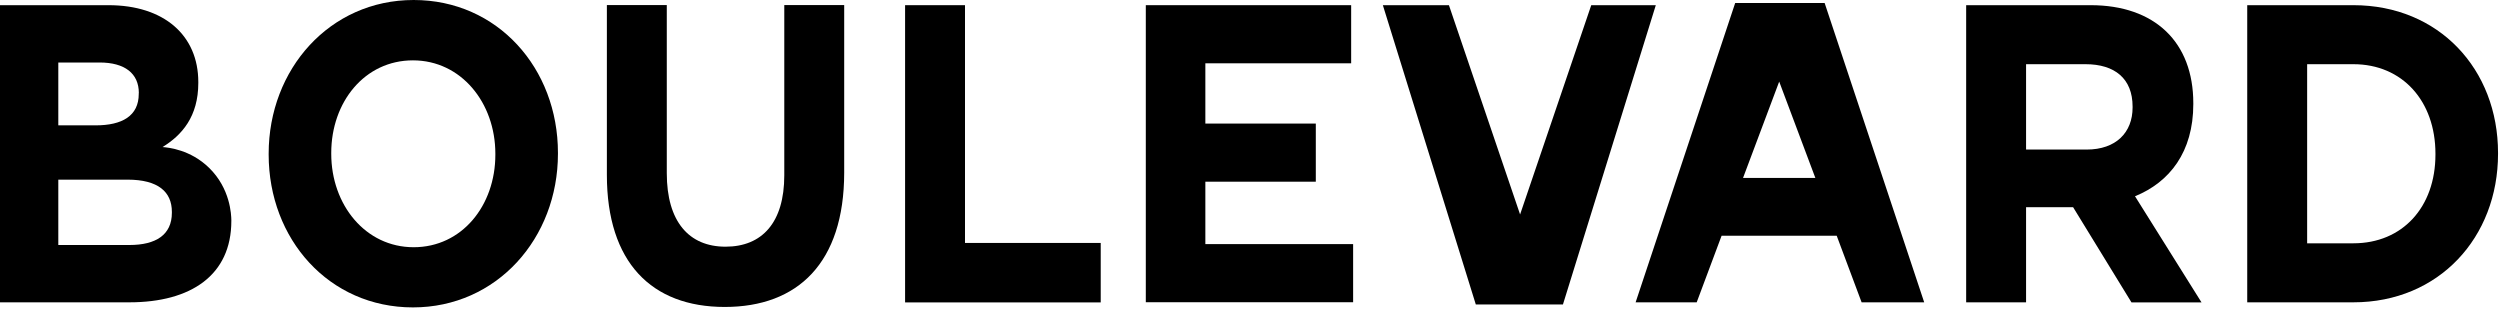 <?xml version="1.0" encoding="UTF-8"?>
<svg xmlns="http://www.w3.org/2000/svg" width="280" height="35" viewBox="0 0 280 35" fill="none">
  <path d="M14.5 33.86H0V0.58H12.15C18.38 0.58 22.21 3.96 22.21 9.19V9.29C22.21 13.05 20.38 15.14 18.2 16.47C18.88 16.52 21.34 16.77 23.41 18.79C25.81 21.12 25.9 24.07 25.91 24.65V24.75C25.91 30.82 21.38 33.86 14.5 33.86ZM15.55 10.42C15.55 8.23 13.98 7 11.15 7H6.53V14.04H10.71C13.67 14.04 15.54 12.99 15.54 10.52V10.42H15.55ZM19.25 23.73C19.25 21.5 17.73 20.12 14.29 20.12H6.53V27.44H14.5C17.46 27.44 19.25 26.3 19.25 23.83V23.73Z" fill="black"></path>
  <path d="M46.25 34.429C36.84 34.429 30.09 26.779 30.09 17.309V17.209C30.09 7.75 36.93 -0 46.33 -0C55.73 -0 62.49 7.65 62.49 17.119V17.22C62.49 26.68 55.65 34.429 46.25 34.429ZM55.48 17.22C55.48 11.509 51.65 6.76 46.25 6.76C40.85 6.76 37.1 11.419 37.1 17.13V17.23C37.1 22.939 40.93 27.689 46.33 27.689C51.73 27.689 55.48 23.029 55.48 17.329V17.22Z" fill="black"></path>
  <path d="M81.17 34.379C72.98 34.379 67.97 29.389 67.97 19.589V0.569H74.68V19.399C74.68 24.819 77.16 27.629 81.26 27.629C85.36 27.629 87.84 24.919 87.84 19.639V0.569H94.55V19.349C94.54 29.439 89.36 34.379 81.17 34.379Z" fill="black"></path>
  <path d="M101.37 33.86V0.58H108.08V27.21H123.28V33.87H101.37V33.86Z" fill="black"></path>
  <path d="M128.33 33.86V0.58H151.33V7.09H135V13.84H147.37V20.35H135V27.34H151.55V33.85H128.33V33.86Z" fill="black"></path>
  <path d="M175.05 34.1H165.29L154.88 0.58H162.28L170.25 24.02L178.22 0.58H185.45L175.05 34.1Z" fill="black"></path>
  <path d="M208.5 33.859L205.71 26.399H192.82L190.03 33.859H183.19L194.34 0.339H204.36L215.51 33.859H208.5ZM199.27 9.139L195.22 19.929H203.32L199.27 9.139Z" fill="black"></path>
  <path d="M238.72 33.86L232.19 23.21H226.92V33.86H220.21V0.58H234.15C241.34 0.58 245.65 4.72 245.65 11.56V11.66C245.65 17.03 242.99 20.41 239.12 21.98L246.57 33.87H238.72V33.86ZM238.85 11.94C238.85 8.8 236.85 7.19 233.58 7.19H226.92V16.75H233.71C236.98 16.75 238.85 14.85 238.85 12.04V11.94Z" fill="black"></path>
  <path d="M263.58 33.86H251.69V0.58H263.58C273.16 0.58 279.78 7.76 279.78 17.13V17.23C279.78 26.59 273.16 33.86 263.58 33.86ZM272.77 17.22C272.77 11.32 269.07 7.19 263.58 7.19H258.4V27.25H263.58C269.07 27.25 272.77 23.21 272.77 17.31V17.22Z" fill="black"></path>
</svg>
